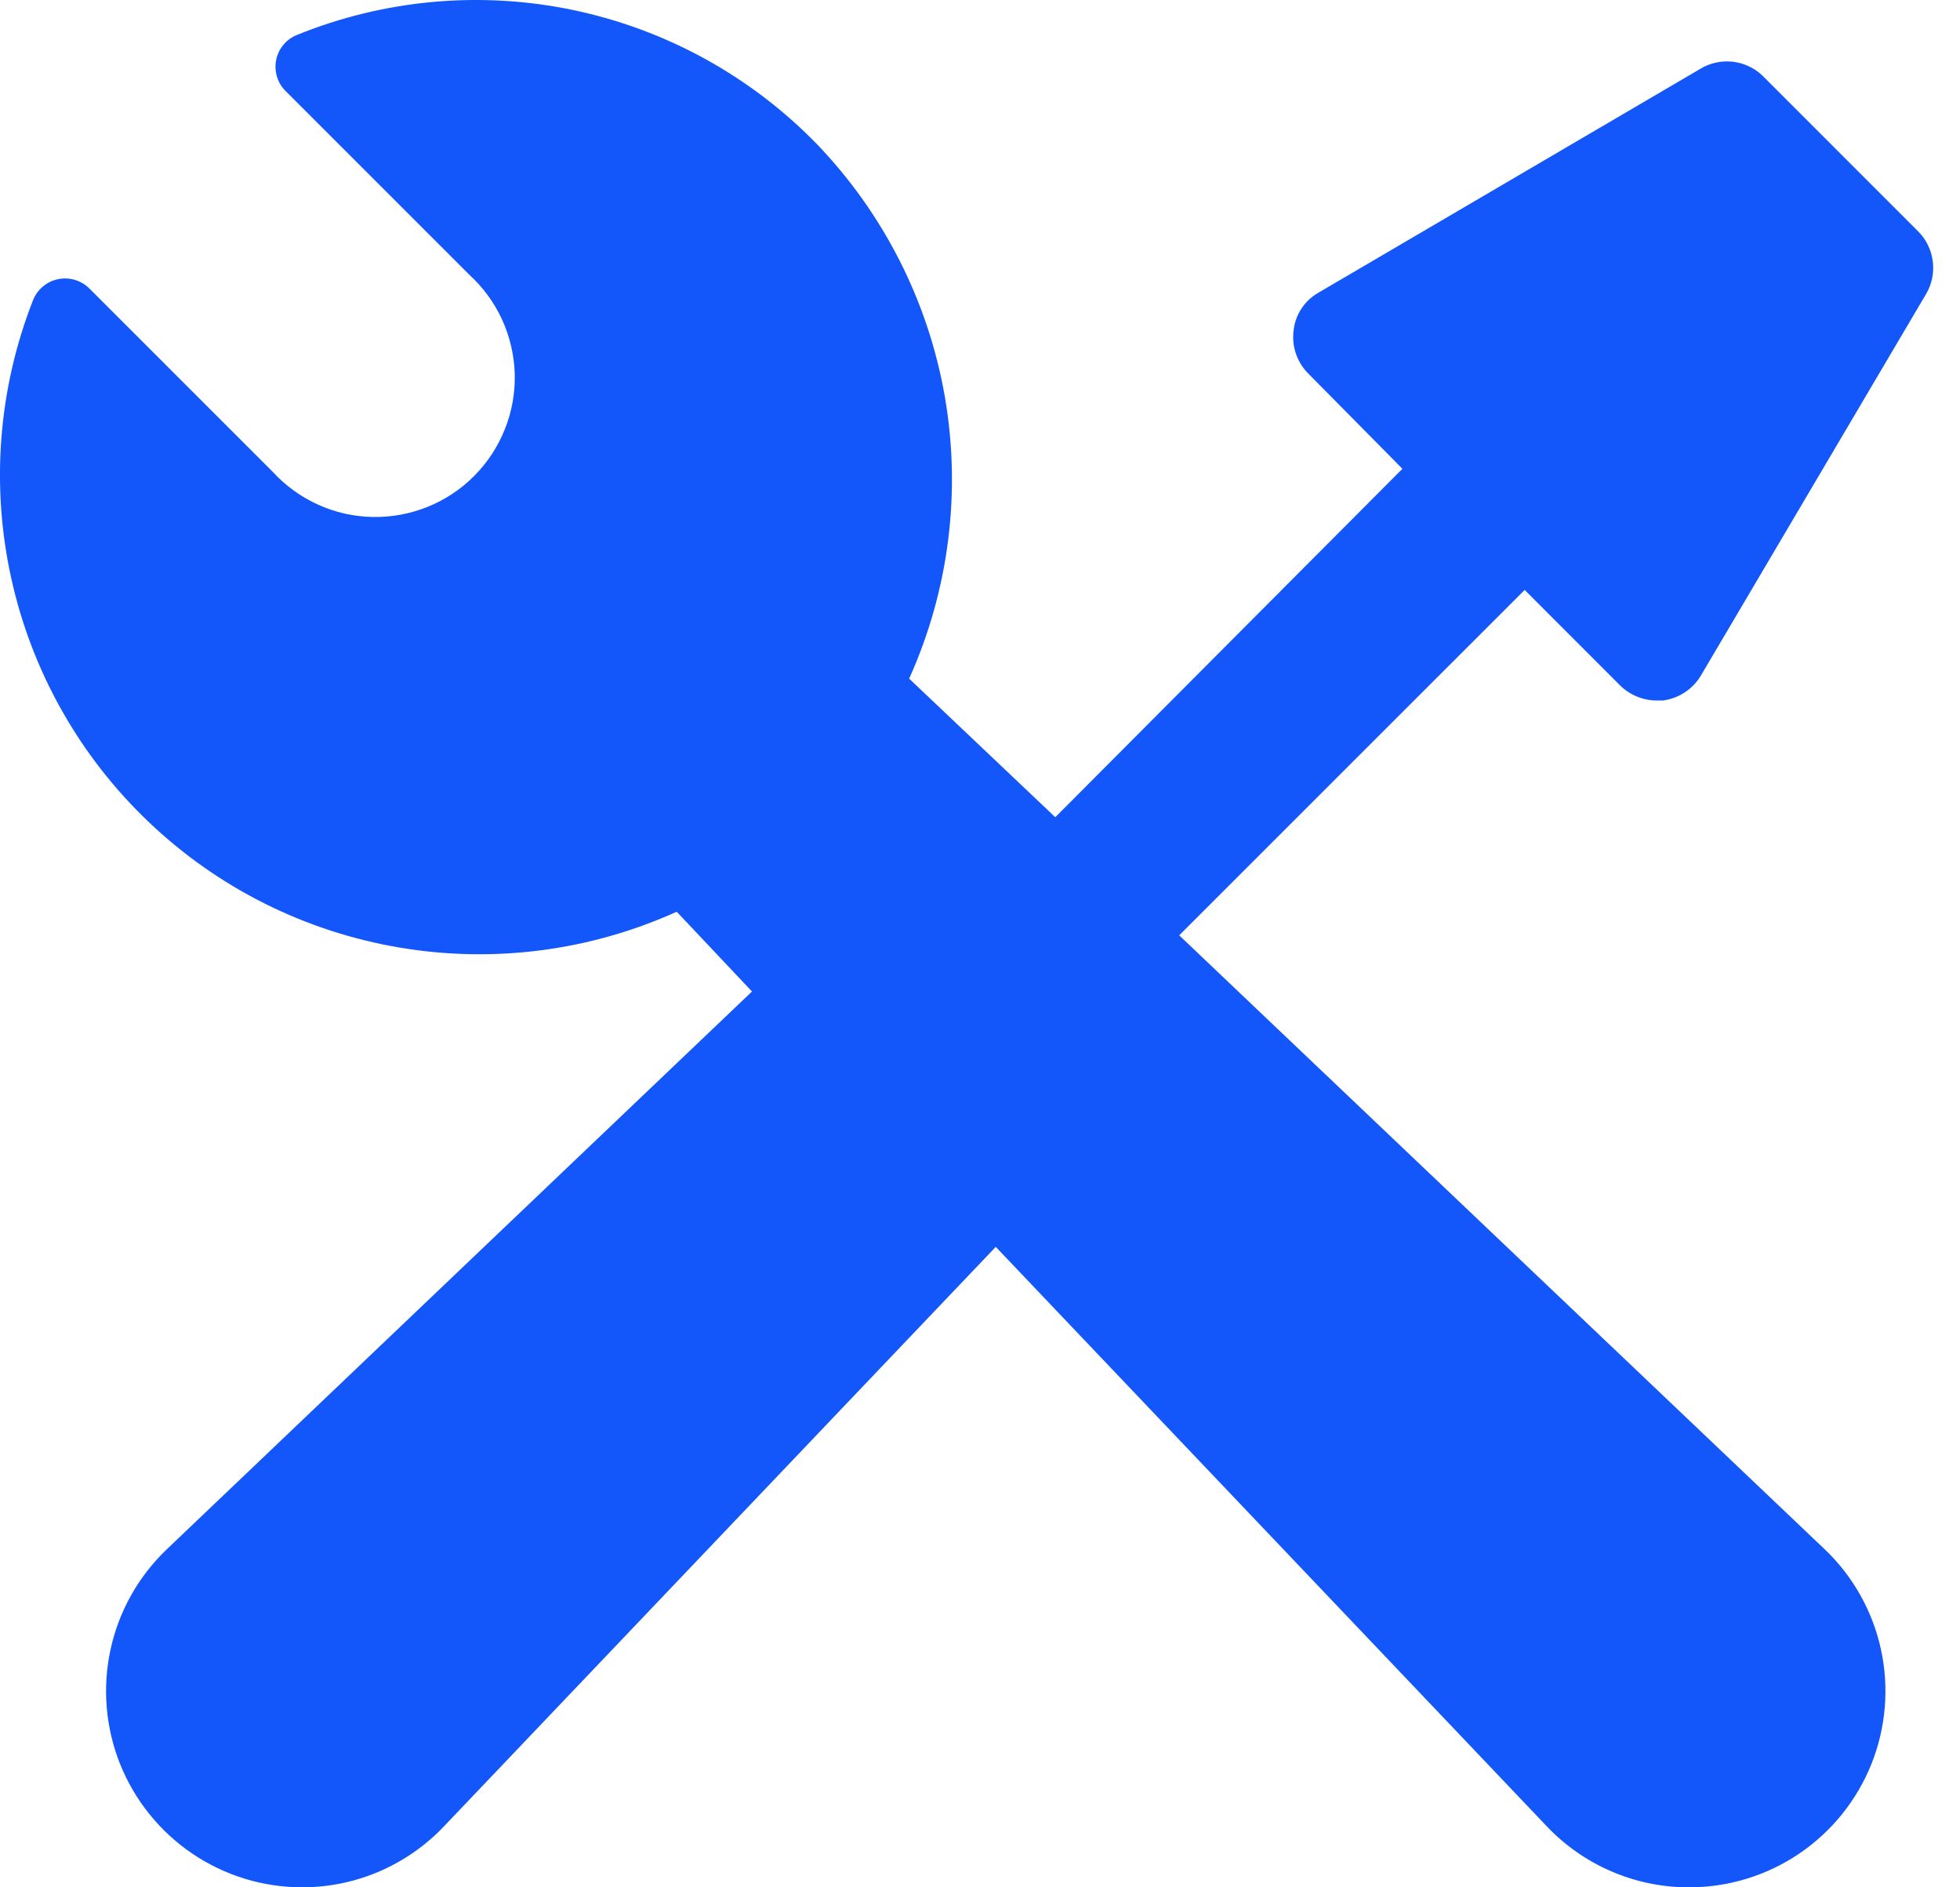 <?xml version="1.0" encoding="UTF-8"?> <svg xmlns="http://www.w3.org/2000/svg" width="27" height="26" viewBox="0 0 27 26" fill="none"><path d="M22.318 9.443C22.452 9.574 22.631 9.649 22.818 9.65H22.908C23.015 9.636 23.118 9.598 23.209 9.538C23.3 9.478 23.376 9.399 23.431 9.306L26.534 4.048C26.613 3.913 26.645 3.756 26.625 3.601C26.606 3.445 26.536 3.301 26.426 3.19L24.276 1.039C24.162 0.931 24.015 0.865 23.858 0.849C23.702 0.834 23.545 0.871 23.413 0.954L18.159 4.034C18.066 4.087 17.986 4.162 17.927 4.253C17.868 4.343 17.831 4.446 17.82 4.553C17.806 4.659 17.817 4.768 17.851 4.87C17.886 4.972 17.942 5.065 18.018 5.142L19.319 6.458L14.537 11.258L12.524 9.349C13.072 8.133 13.243 6.781 13.016 5.467C12.788 4.153 12.171 2.938 11.246 1.978C10.336 1.045 9.17 0.405 7.895 0.138C6.619 -0.128 5.294 -0.008 4.087 0.483C4.015 0.512 3.952 0.559 3.903 0.619C3.853 0.68 3.819 0.751 3.804 0.827C3.789 0.903 3.793 0.981 3.815 1.055C3.837 1.129 3.877 1.197 3.932 1.252L6.464 3.784C6.656 3.959 6.81 4.17 6.918 4.406C7.025 4.642 7.084 4.897 7.091 5.157C7.097 5.416 7.051 5.674 6.954 5.914C6.858 6.155 6.714 6.374 6.531 6.558C6.348 6.742 6.13 6.886 5.889 6.983C5.649 7.08 5.391 7.127 5.132 7.122C4.873 7.117 4.617 7.059 4.381 6.952C4.145 6.845 3.932 6.691 3.757 6.5L1.234 3.977C1.179 3.921 1.111 3.88 1.036 3.857C0.961 3.834 0.882 3.83 0.805 3.845C0.727 3.86 0.655 3.894 0.594 3.945C0.533 3.995 0.485 4.06 0.456 4.133C-0.024 5.355 -0.128 6.693 0.157 7.975C0.441 9.257 1.102 10.425 2.054 11.329C3.005 12.234 4.205 12.834 5.5 13.053C6.795 13.273 8.125 13.101 9.322 12.56L10.359 13.659L2.3 21.341C1.909 21.713 1.638 22.194 1.523 22.722C1.408 23.25 1.454 23.799 1.654 24.301C1.855 24.802 2.201 25.232 2.648 25.535C3.095 25.838 3.623 26 4.163 26H4.196C4.555 25.995 4.911 25.919 5.24 25.775C5.57 25.63 5.867 25.422 6.115 25.161L13.717 17.177L21.309 25.161C21.558 25.423 21.857 25.632 22.188 25.776C22.52 25.921 22.877 25.997 23.238 26H23.271C23.811 26 24.339 25.838 24.786 25.535C25.233 25.232 25.579 24.802 25.78 24.301C25.98 23.799 26.026 23.25 25.911 22.722C25.796 22.194 25.525 21.713 25.134 21.341L16.244 12.885L21.003 8.127L22.318 9.443Z" fill="#1356F9"></path></svg> 